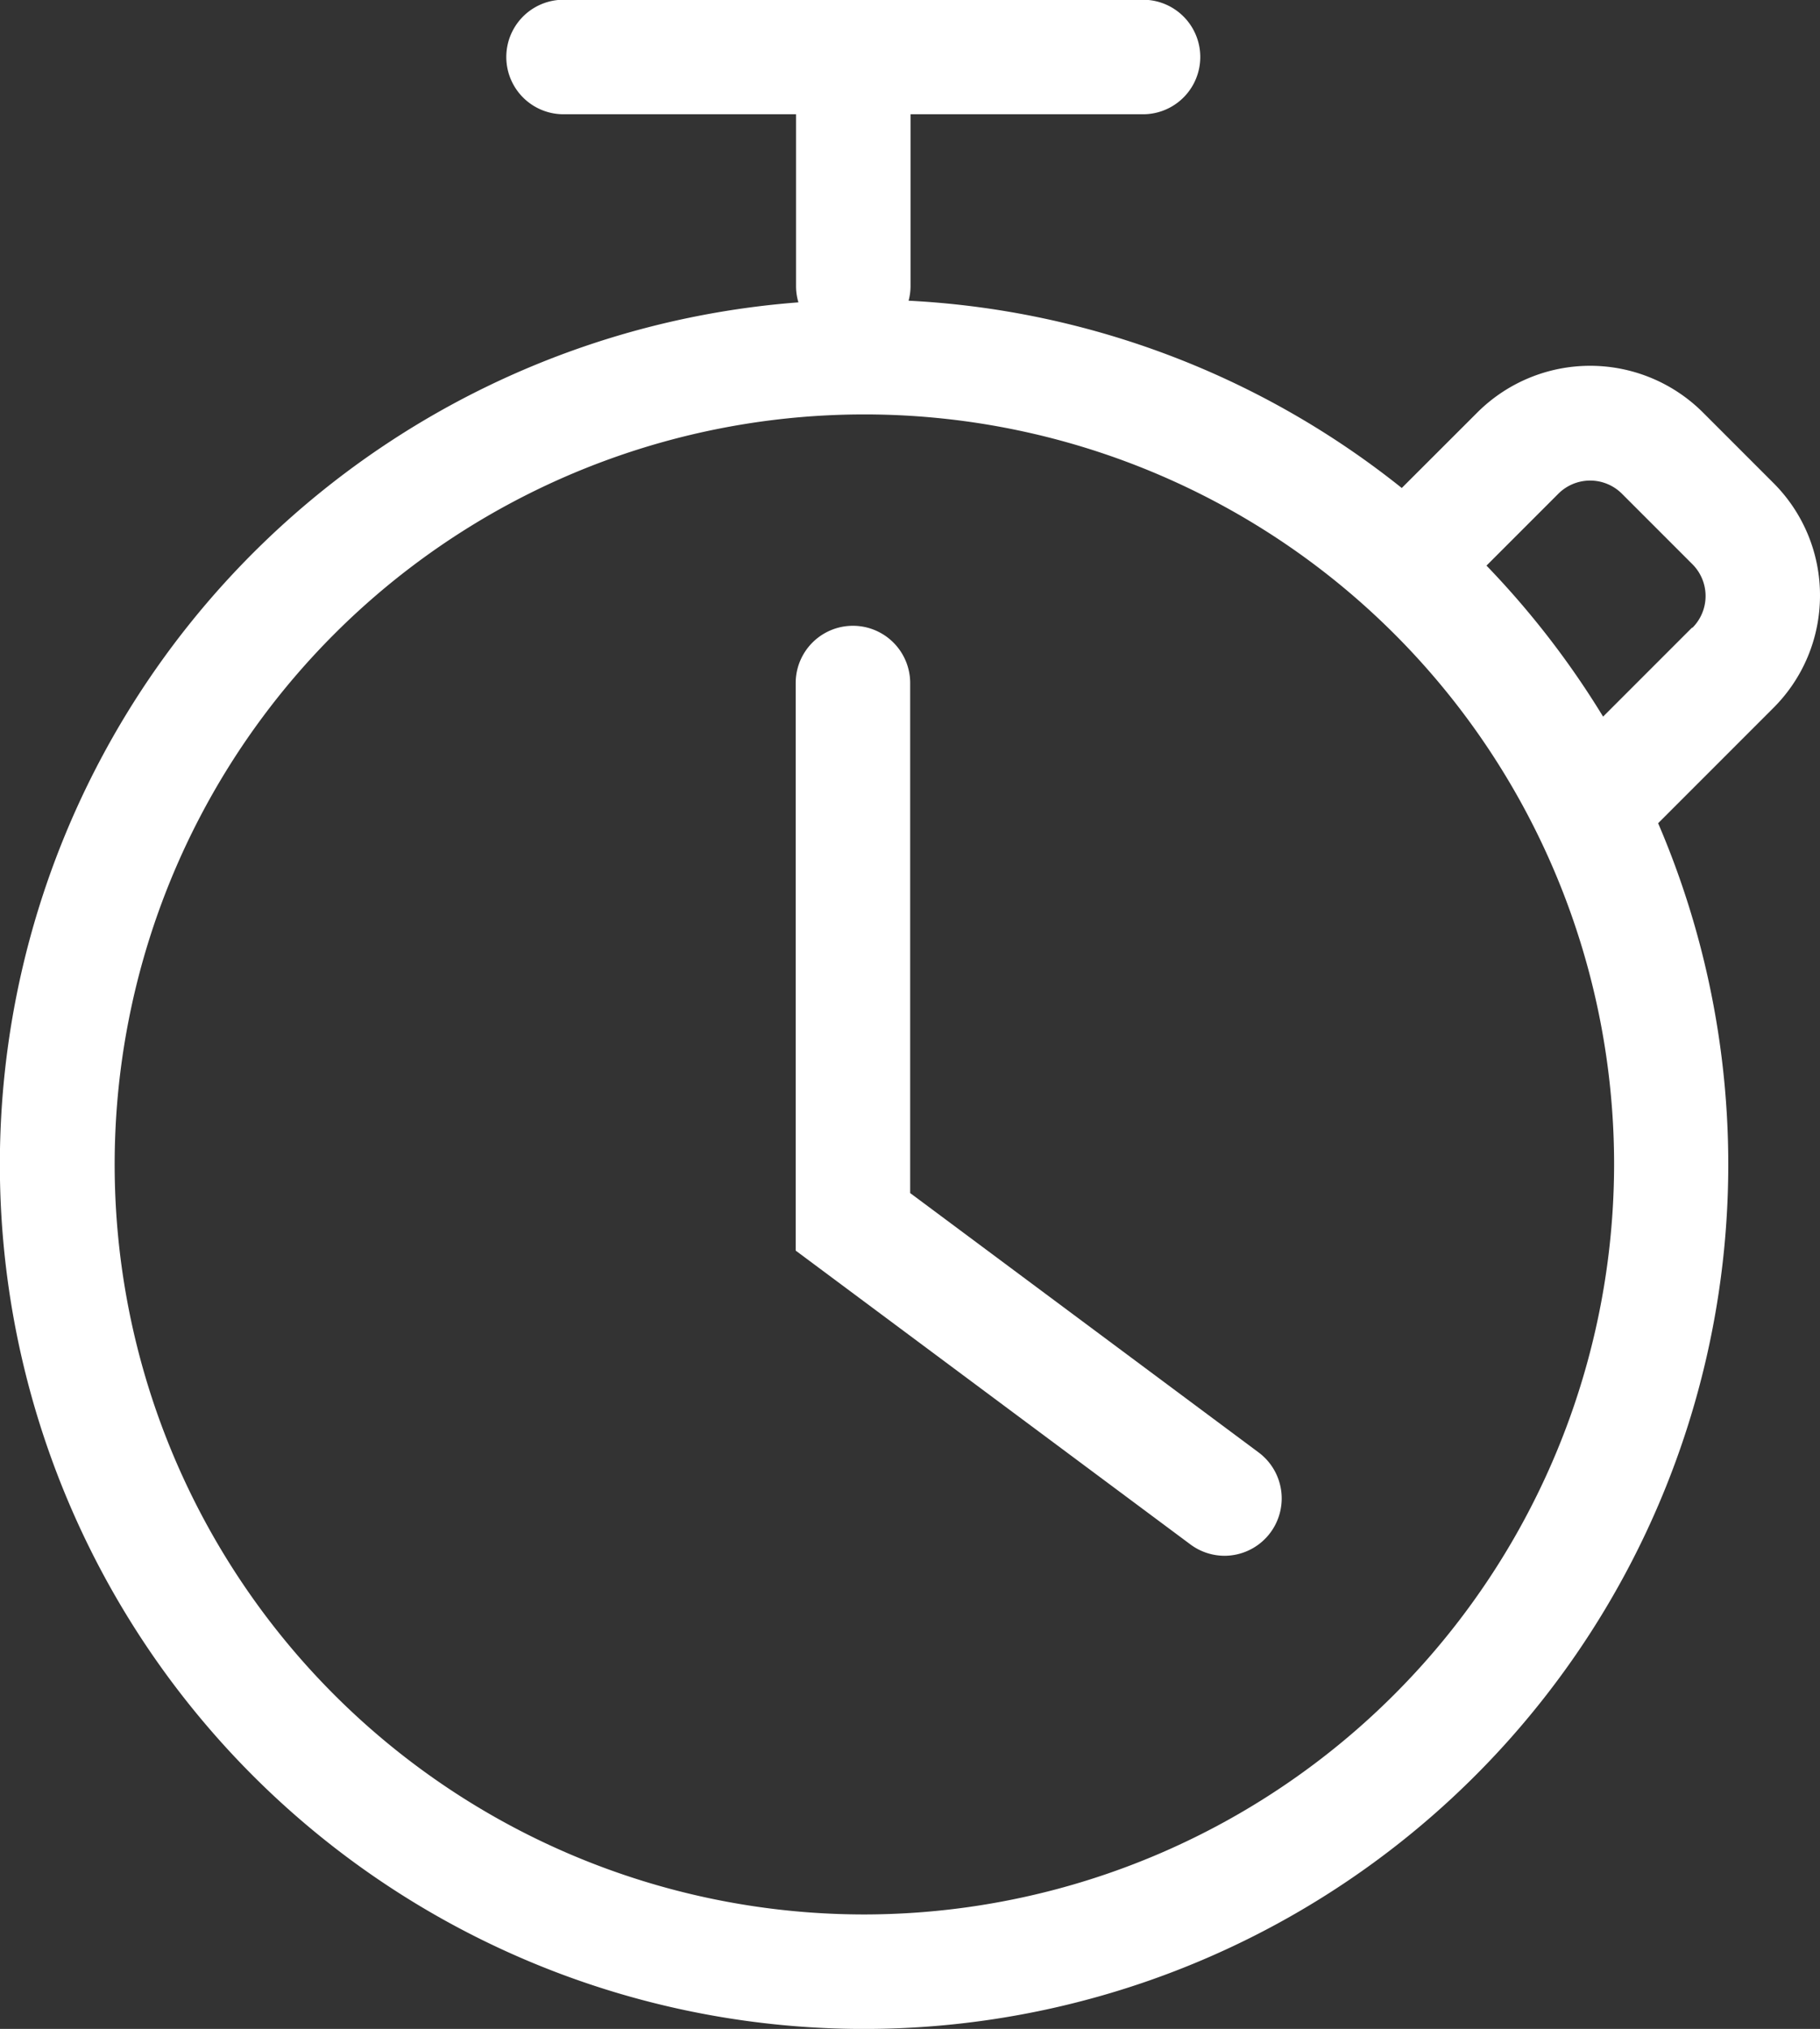 <svg id="Group_5897" data-name="Group 5897" xmlns="http://www.w3.org/2000/svg" width="20.666" height="23.029" viewBox="0 0 20.666 23.029">
  <rect x="0" y="0" width="20.666" height="23.029" fill="#333333" stroke="none"/>
  <path id="Path_7528" data-name="Path 7528" d="M1002.4,5214.53a.651.651,0,0,1-.388-.129l-4.482-3.335v-6.442a.65.65,0,0,1,1.3,0v5.789l3.958,2.945a.651.651,0,0,1-.389,1.172Z" transform="translate(-988.495 -5196.871)" fill="#fff"/>
  <path id="Path_7527" data-name="Path 7527" d="M986.905,5186.144a1.8,1.8,0,0,0-.53-1.28l-.8-.8a1.813,1.813,0,0,0-2.56,0l-.859.858a9.762,9.762,0,0,0-5.6-2.126.64.64,0,0,0,.022-.157v-1.959h2.64a.65.65,0,0,0,0-1.3h-6.58a.65.65,0,0,0,0,1.3h2.64v1.959a.643.643,0,0,0,.027.176,9.813,9.813,0,1,0,9.762,5.912l1.305-1.305A1.8,1.8,0,0,0,986.905,5186.144Zm-10.852,14.969a8.513,8.513,0,1,1,8.514-8.513A8.523,8.523,0,0,1,976.053,5201.113Zm9.4-14.607-1.011,1.011a9.871,9.871,0,0,0-1.324-1.714l.816-.816a.511.511,0,0,1,.722,0l.8.8a.51.51,0,0,1,0,.722Z" transform="translate(-966.239 -5179.383)" fill="#fff"/>
</svg>
